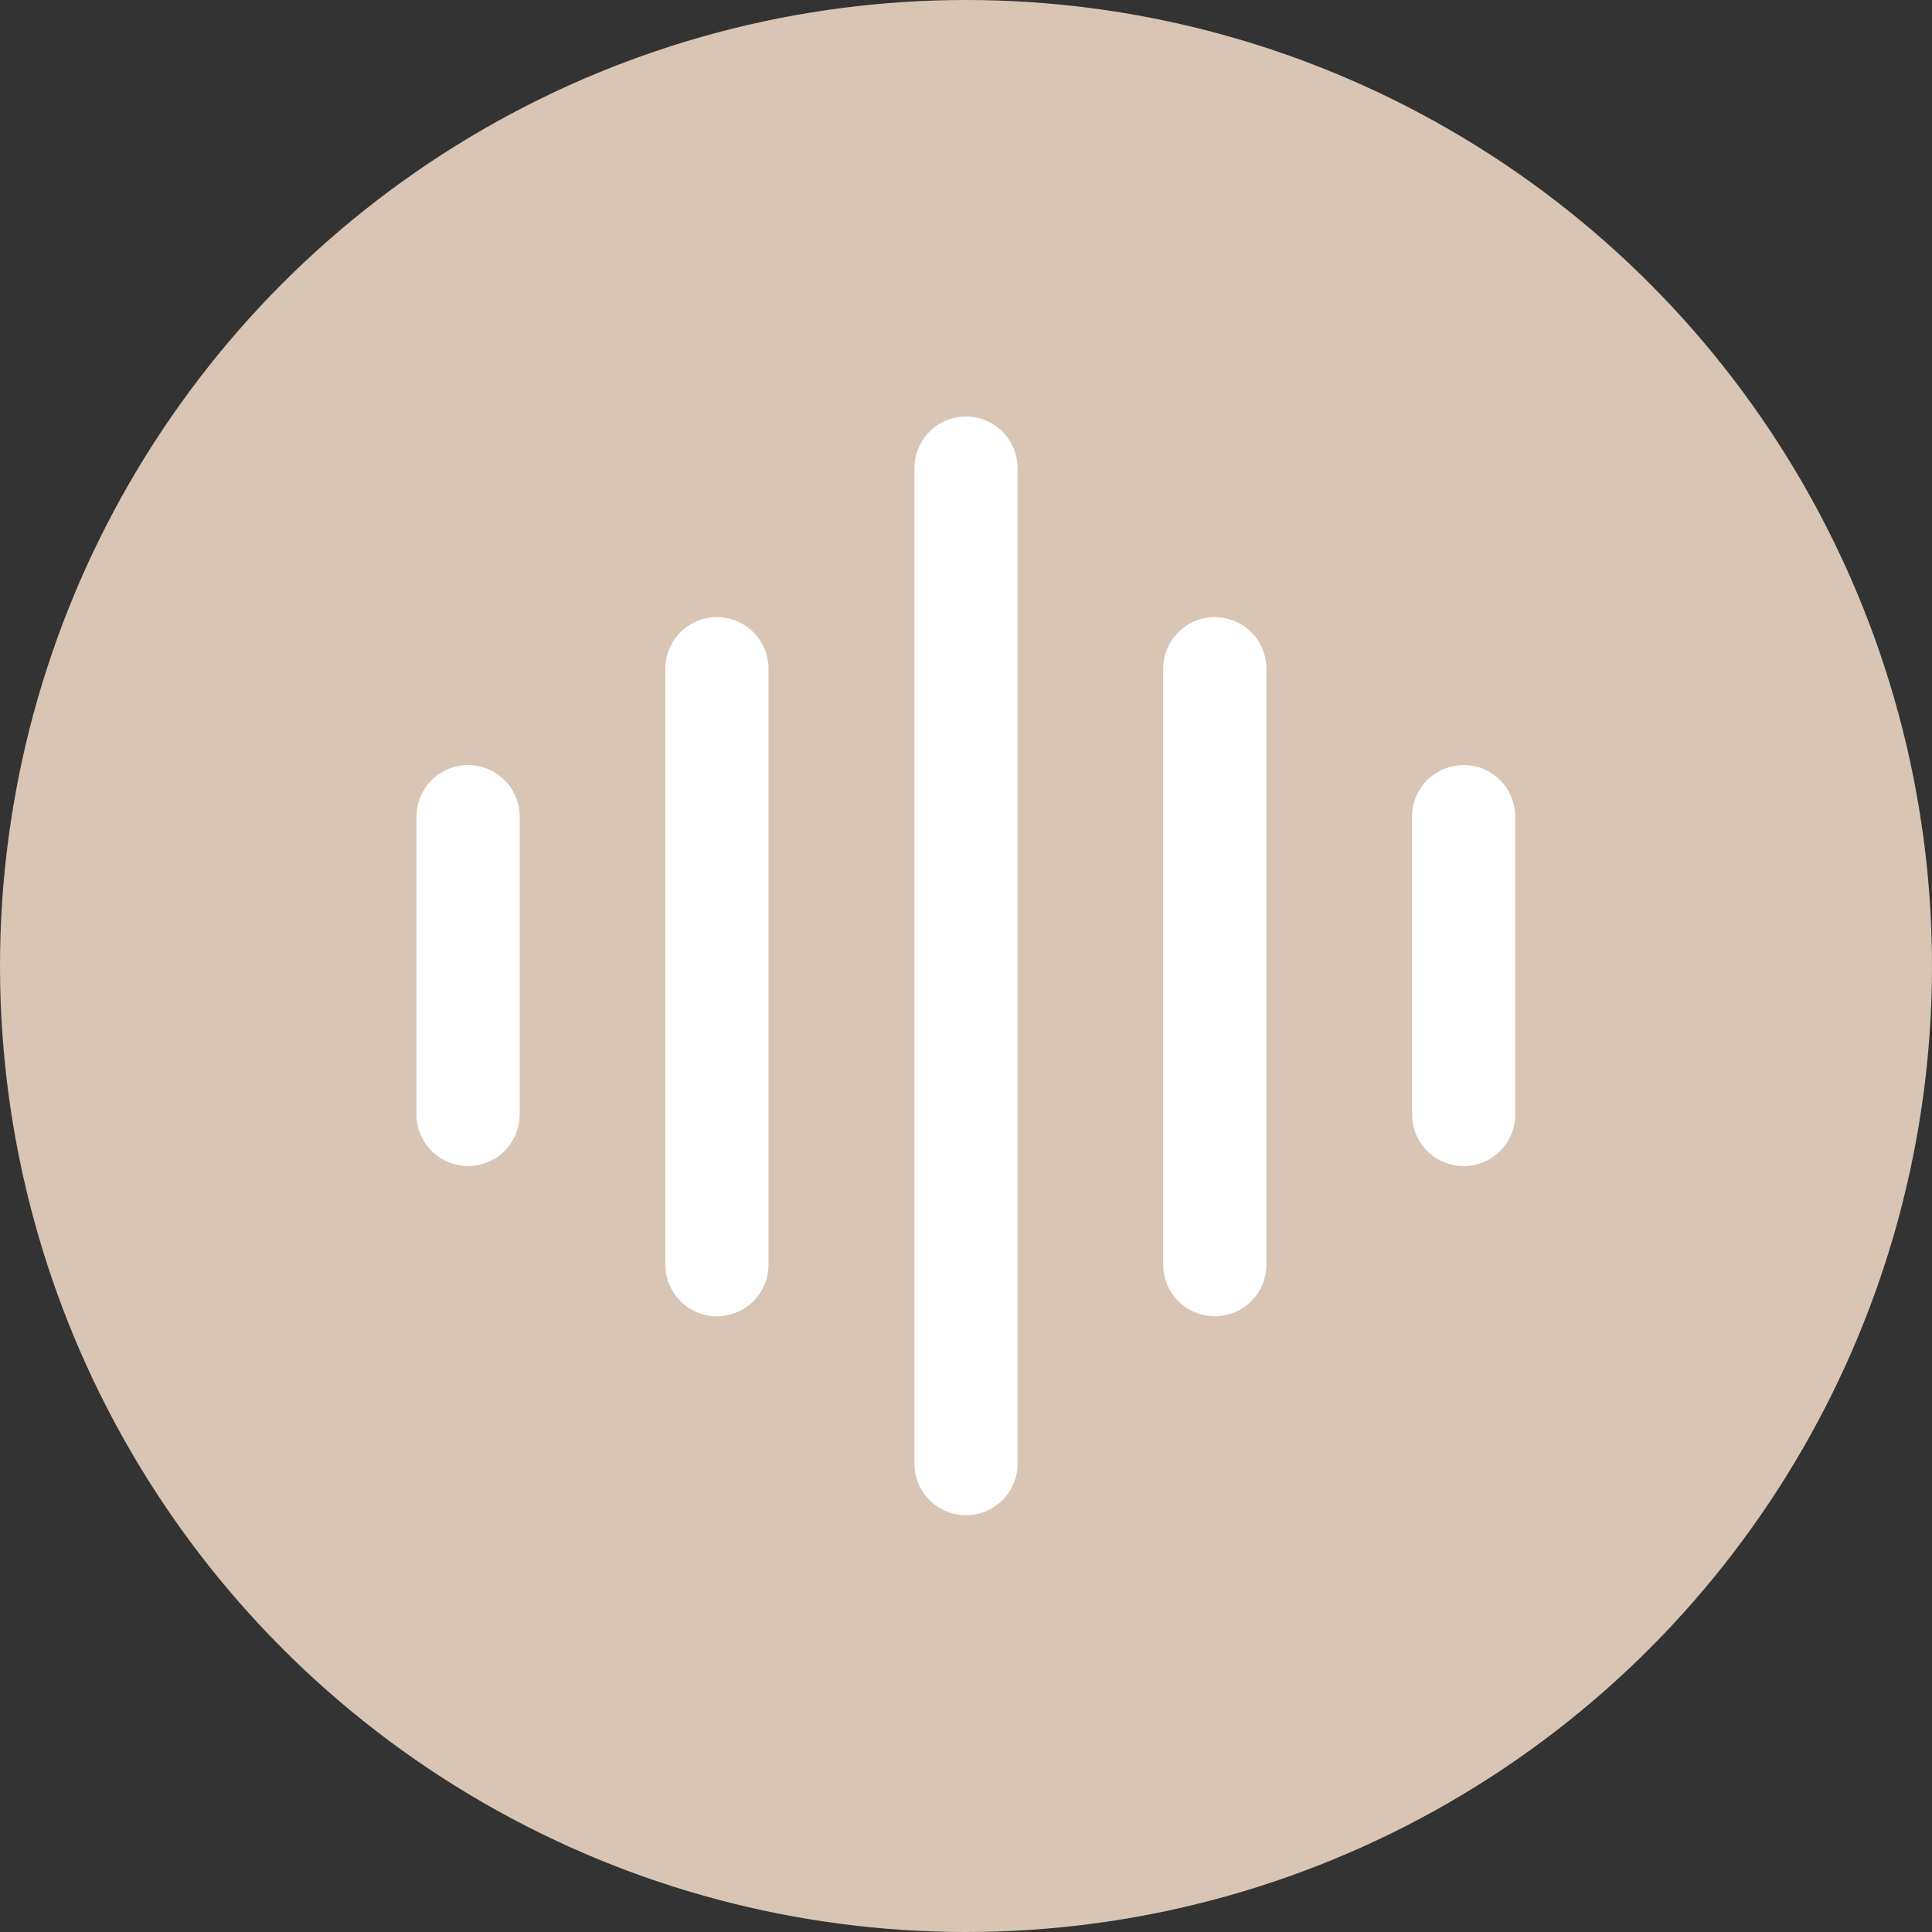 <?xml version="1.0" encoding="UTF-8"?>
<svg width="50px" height="50px" viewBox="0 0 50 50" version="1.1" xmlns="http://www.w3.org/2000/svg" xmlns:xlink="http://www.w3.org/1999/xlink">
    <rect x="0" y="0" width="50" height="50" fill="#333333" stroke="none"/>
    <title>资源 2</title>
    <g id="web页面优化" stroke="none" stroke-width="1" fill="none" fill-rule="evenodd">
        <g id="Product-" transform="translate(-828, -667)">
            <g id="首屏产品" transform="translate(120, 167)">
                <g id="右侧主内容" transform="translate(708, 17)">
                    <g id="核心点" transform="translate(0, 291)">
                        <g id="资源-2" transform="translate(0, 192)">
                            <circle id="椭圆形" fill="#D8C5B4" fill-rule="nonzero" cx="25" cy="25" r="25"></circle>
                            <line x1="25" y1="12.114" x2="25" y2="37.879" id="路径" stroke="#FFFFFF" stroke-width="2.67" stroke-linecap="round"></line>
                            <line x1="31.439" y1="17.306" x2="31.439" y2="32.73" id="路径" stroke="#FFFFFF" stroke-width="2.67" stroke-linecap="round"></line>
                            <line x1="12.114" y1="21.135" x2="12.114" y2="28.843" id="路径" stroke="#FFFFFF" stroke-width="2.67" stroke-linecap="round"></line>
                            <line x1="37.879" y1="21.135" x2="37.879" y2="28.843" id="路径" stroke="#FFFFFF" stroke-width="2.67" stroke-linecap="round"></line>
                            <line x1="18.554" y1="17.306" x2="18.554" y2="32.73" id="路径" stroke="#FFFFFF" stroke-width="2.67" stroke-linecap="round"></line>
                        </g>
                    </g>
                </g>
            </g>
        </g>
    </g>
</svg>